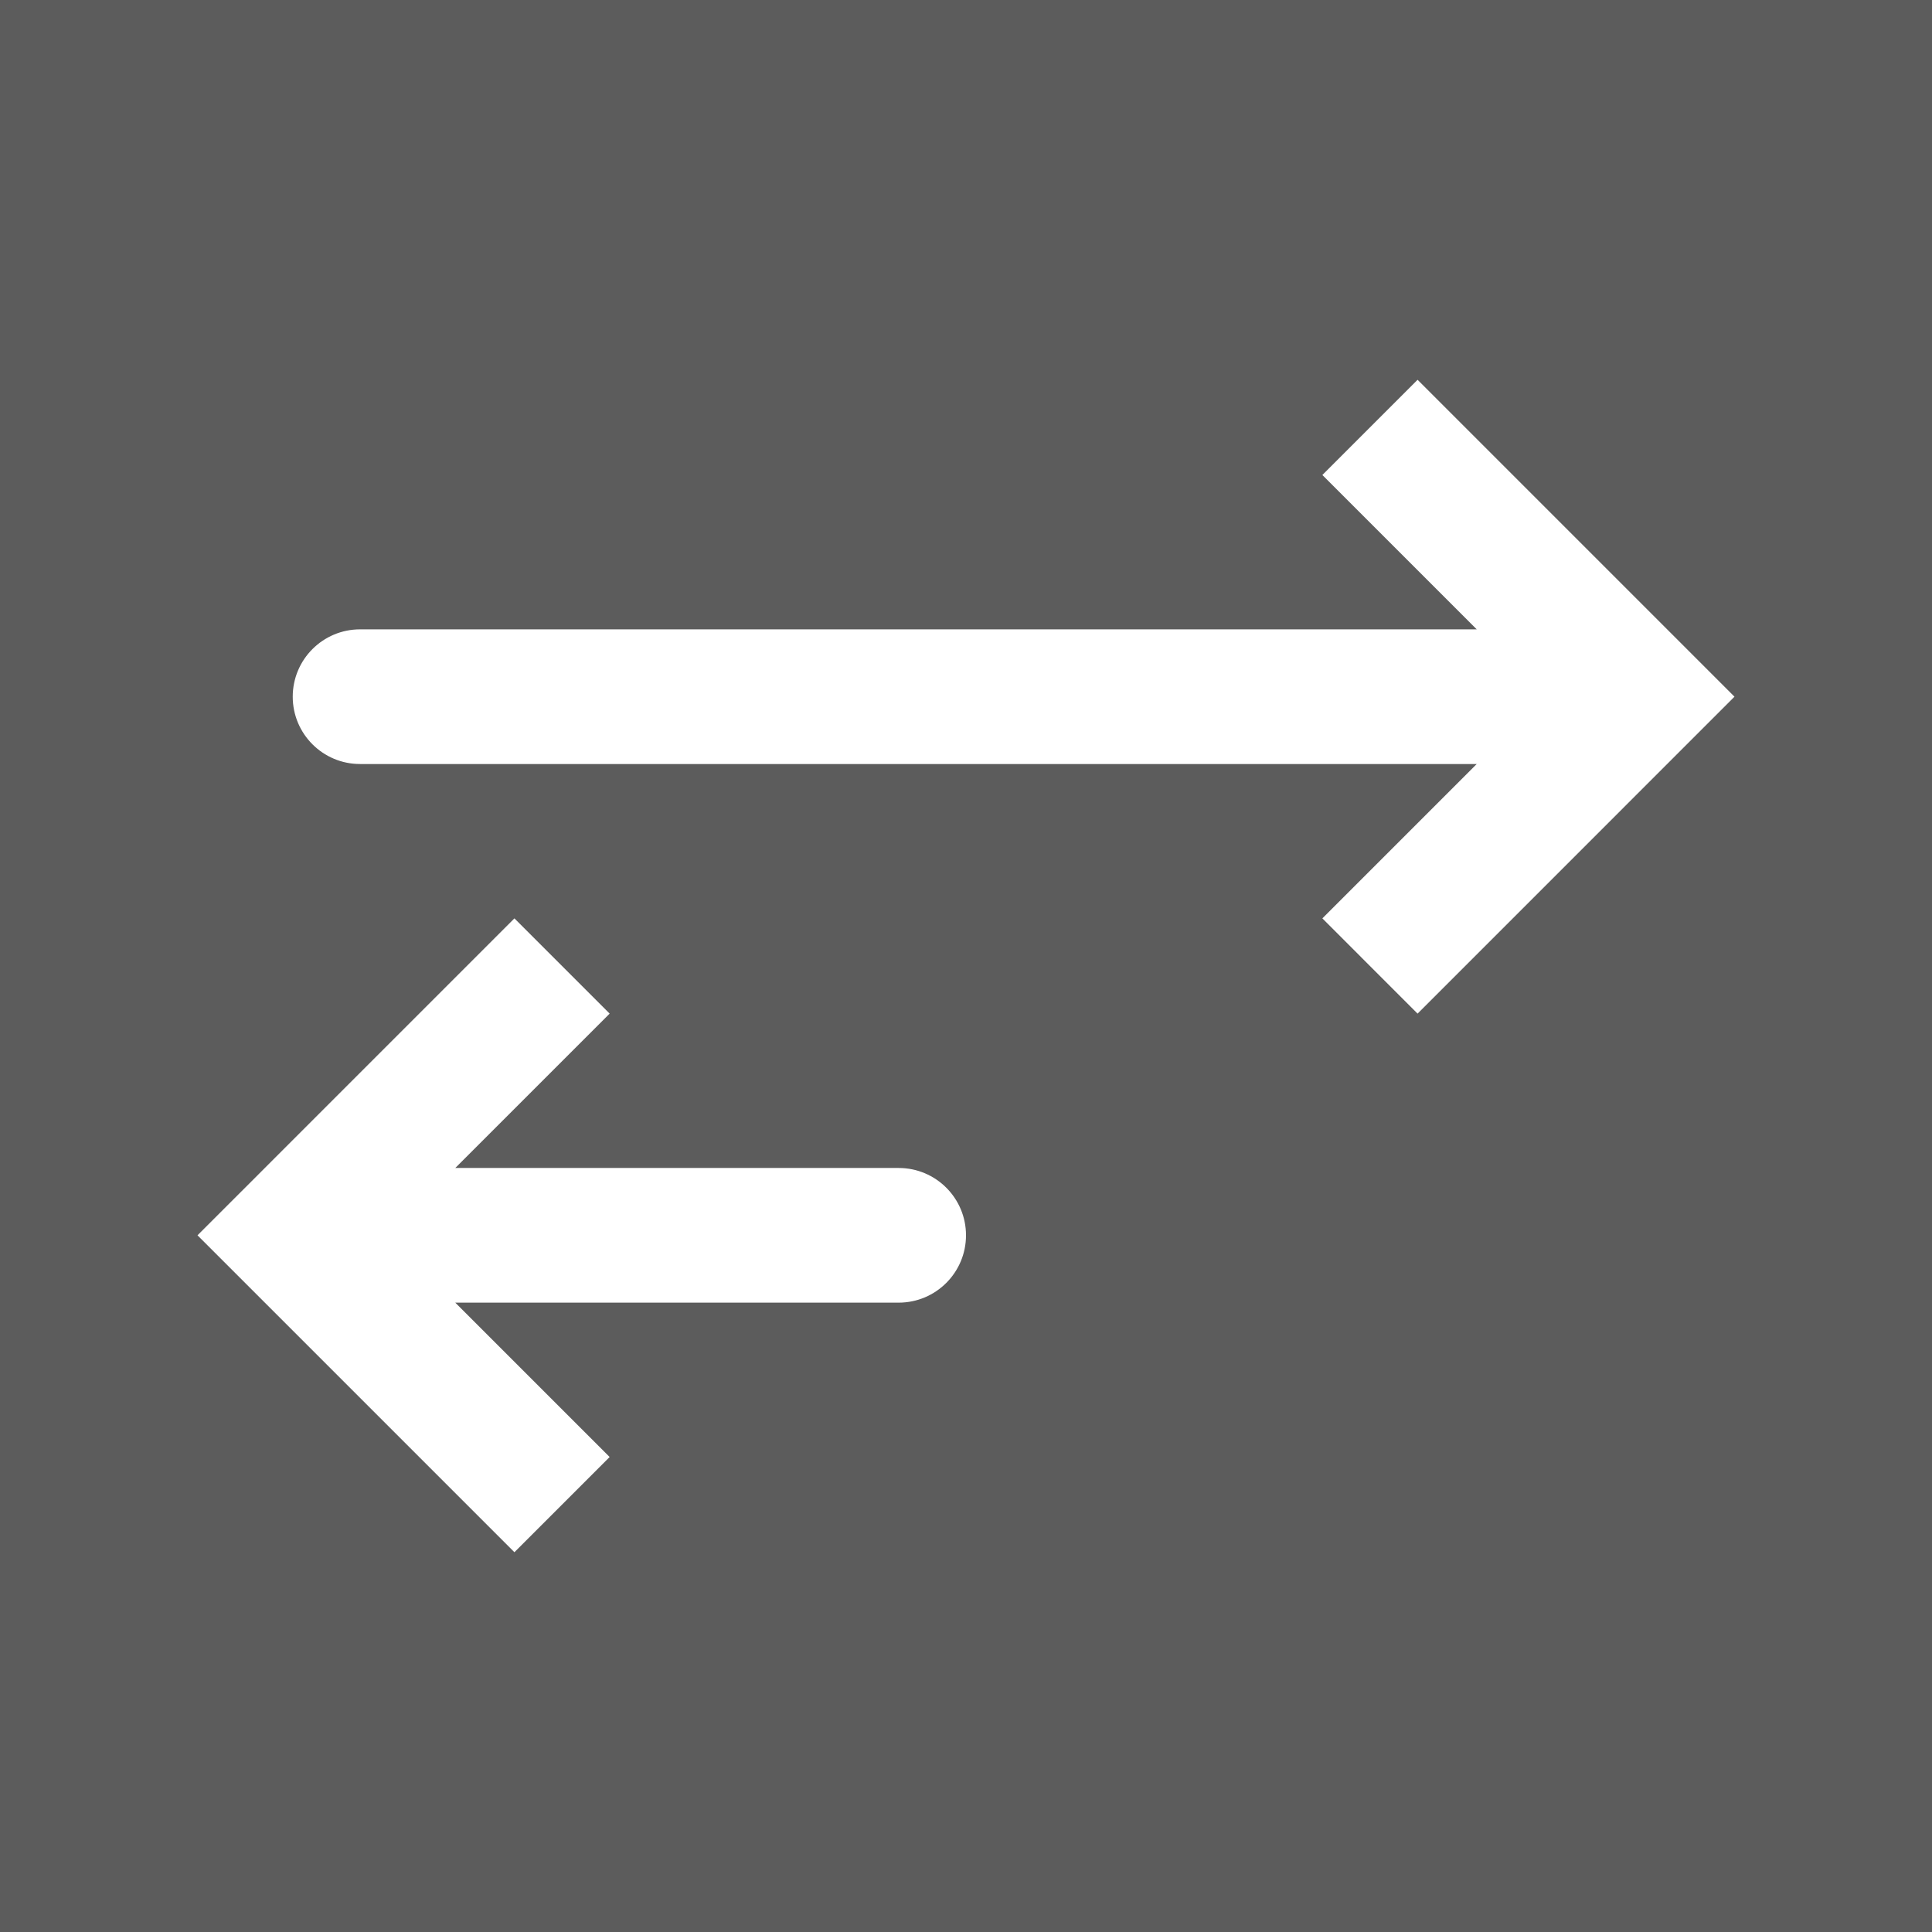 <?xml version="1.0" encoding="UTF-8"?> <svg xmlns="http://www.w3.org/2000/svg" width="110" height="110" viewBox="0 0 110 110" fill="none"><rect x="0" y="0" width="110" height="110" fill="#333333" stroke="none"/><rect width="110" height="110" fill="white" fill-opacity="0.2"></rect><path d="M93.333 39.667L96.044 36.956L98.754 39.667L96.044 42.377L93.333 39.667ZM20.5 43.5C18.383 43.5 16.667 41.784 16.667 39.667C16.667 37.55 18.383 35.833 20.5 35.833V43.5ZM78 24.333L80.711 21.623L96.044 36.956L93.333 39.667L90.623 42.377L75.29 27.044L78 24.333ZM93.333 39.667L96.044 42.377L80.711 57.711L78 55L75.29 52.289L90.623 36.956L93.333 39.667ZM93.333 39.667V43.5H20.5V39.667V35.833H93.333V39.667Z" fill="white"></path><path d="M16.667 70.333L13.956 67.623L11.245 70.333L13.956 73.044L16.667 70.333ZM51.167 74.167C53.284 74.167 55 72.45 55 70.333C55 68.216 53.284 66.5 51.167 66.5L51.167 74.167ZM32 55L29.289 52.289L13.956 67.623L16.667 70.333L19.377 73.044L34.711 57.711L32 55ZM16.667 70.333L13.956 73.044L29.289 88.377L32 85.667L34.711 82.956L19.377 67.623L16.667 70.333ZM16.667 70.333L16.667 74.167L51.167 74.167L51.167 70.333L51.167 66.5L16.667 66.5L16.667 70.333Z" fill="white"></path></svg> 